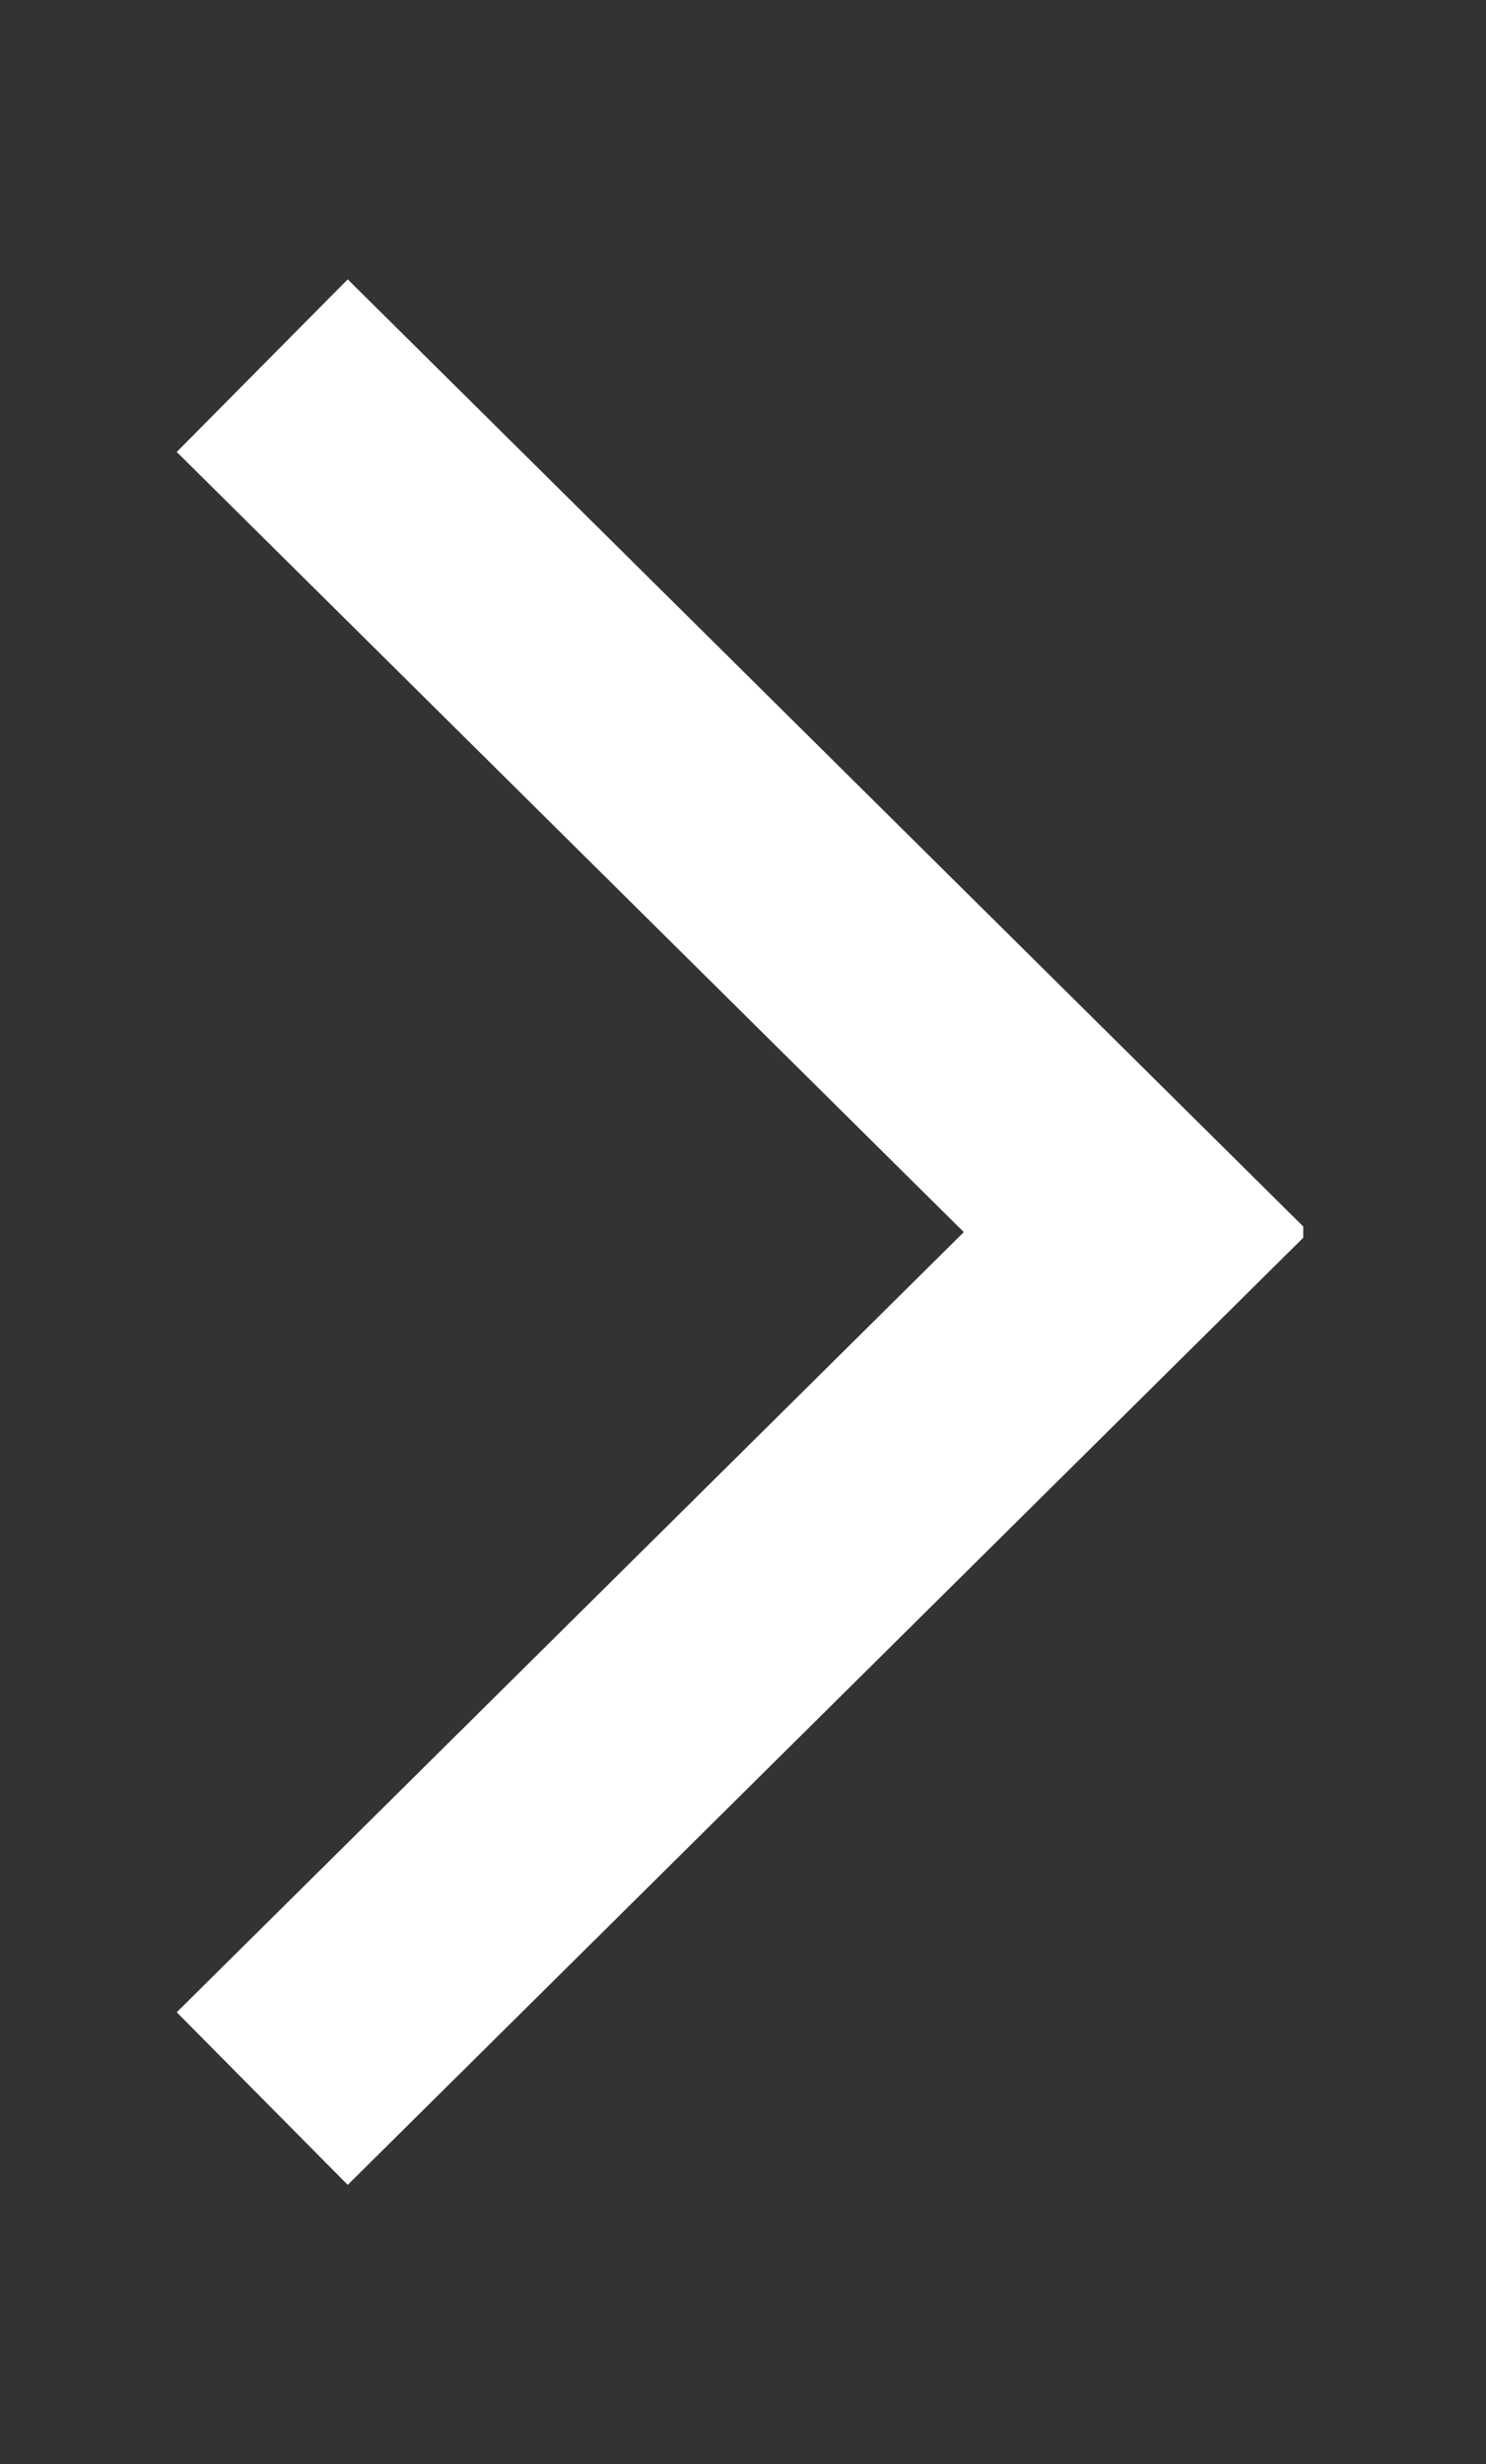 <?xml version="1.0" encoding="utf-8"?>
<!-- Generator: Adobe Illustrator 22.0.1, SVG Export Plug-In . SVG Version: 6.00 Build 0)  -->
<svg version="1.1" id="Layer_1" xmlns="http://www.w3.org/2000/svg" xmlns:xlink="http://www.w3.org/1999/xlink" x="0px" y="0px"
	 viewBox="0 0 18.7 31" style="enable-background:new 0 0 18.7 31;" xml:space="preserve">
<rect x="0" y="0" width="18.7" height="31" fill="#333333" stroke="none"/>
<style type="text/css">
	.st0{clip-path:url(#SVGID_2_);}
	.st1{opacity:0.9;clip-path:url(#SVGID_4_);}
	.st2{clip-path:url(#SVGID_4_);fill:none;stroke:#FFFFFF;stroke-width:3.057;}
</style>
<g>
	<defs>
		<rect id="SVGID_1_" x="2.2" y="3.5" width="14.2" height="24"/>
	</defs>
	<clipPath id="SVGID_2_">
		<use xlink:href="#SVGID_1_"  style="overflow:visible;"/>
	</clipPath>
	<g class="st0">
		<defs>
			<rect id="SVGID_3_" x="2.2" y="3.5" width="14.2" height="24"/>
		</defs>
		<clipPath id="SVGID_4_">
			<use xlink:href="#SVGID_3_"  style="overflow:visible;"/>
		</clipPath>
		<g class="st1">
			<g>
				<defs>
					<rect id="SVGID_5_" x="-18.9" y="-3.6" width="42.4" height="42.4"/>
				</defs>
				<clipPath id="SVGID_6_">
					<use xlink:href="#SVGID_5_"  style="overflow:visible;"/>
				</clipPath>
			</g>
		</g>
		<polyline class="st2" points="3.3,26.4 14.3,15.5 3.3,4.6 		"/>
	</g>
</g>
</svg>

